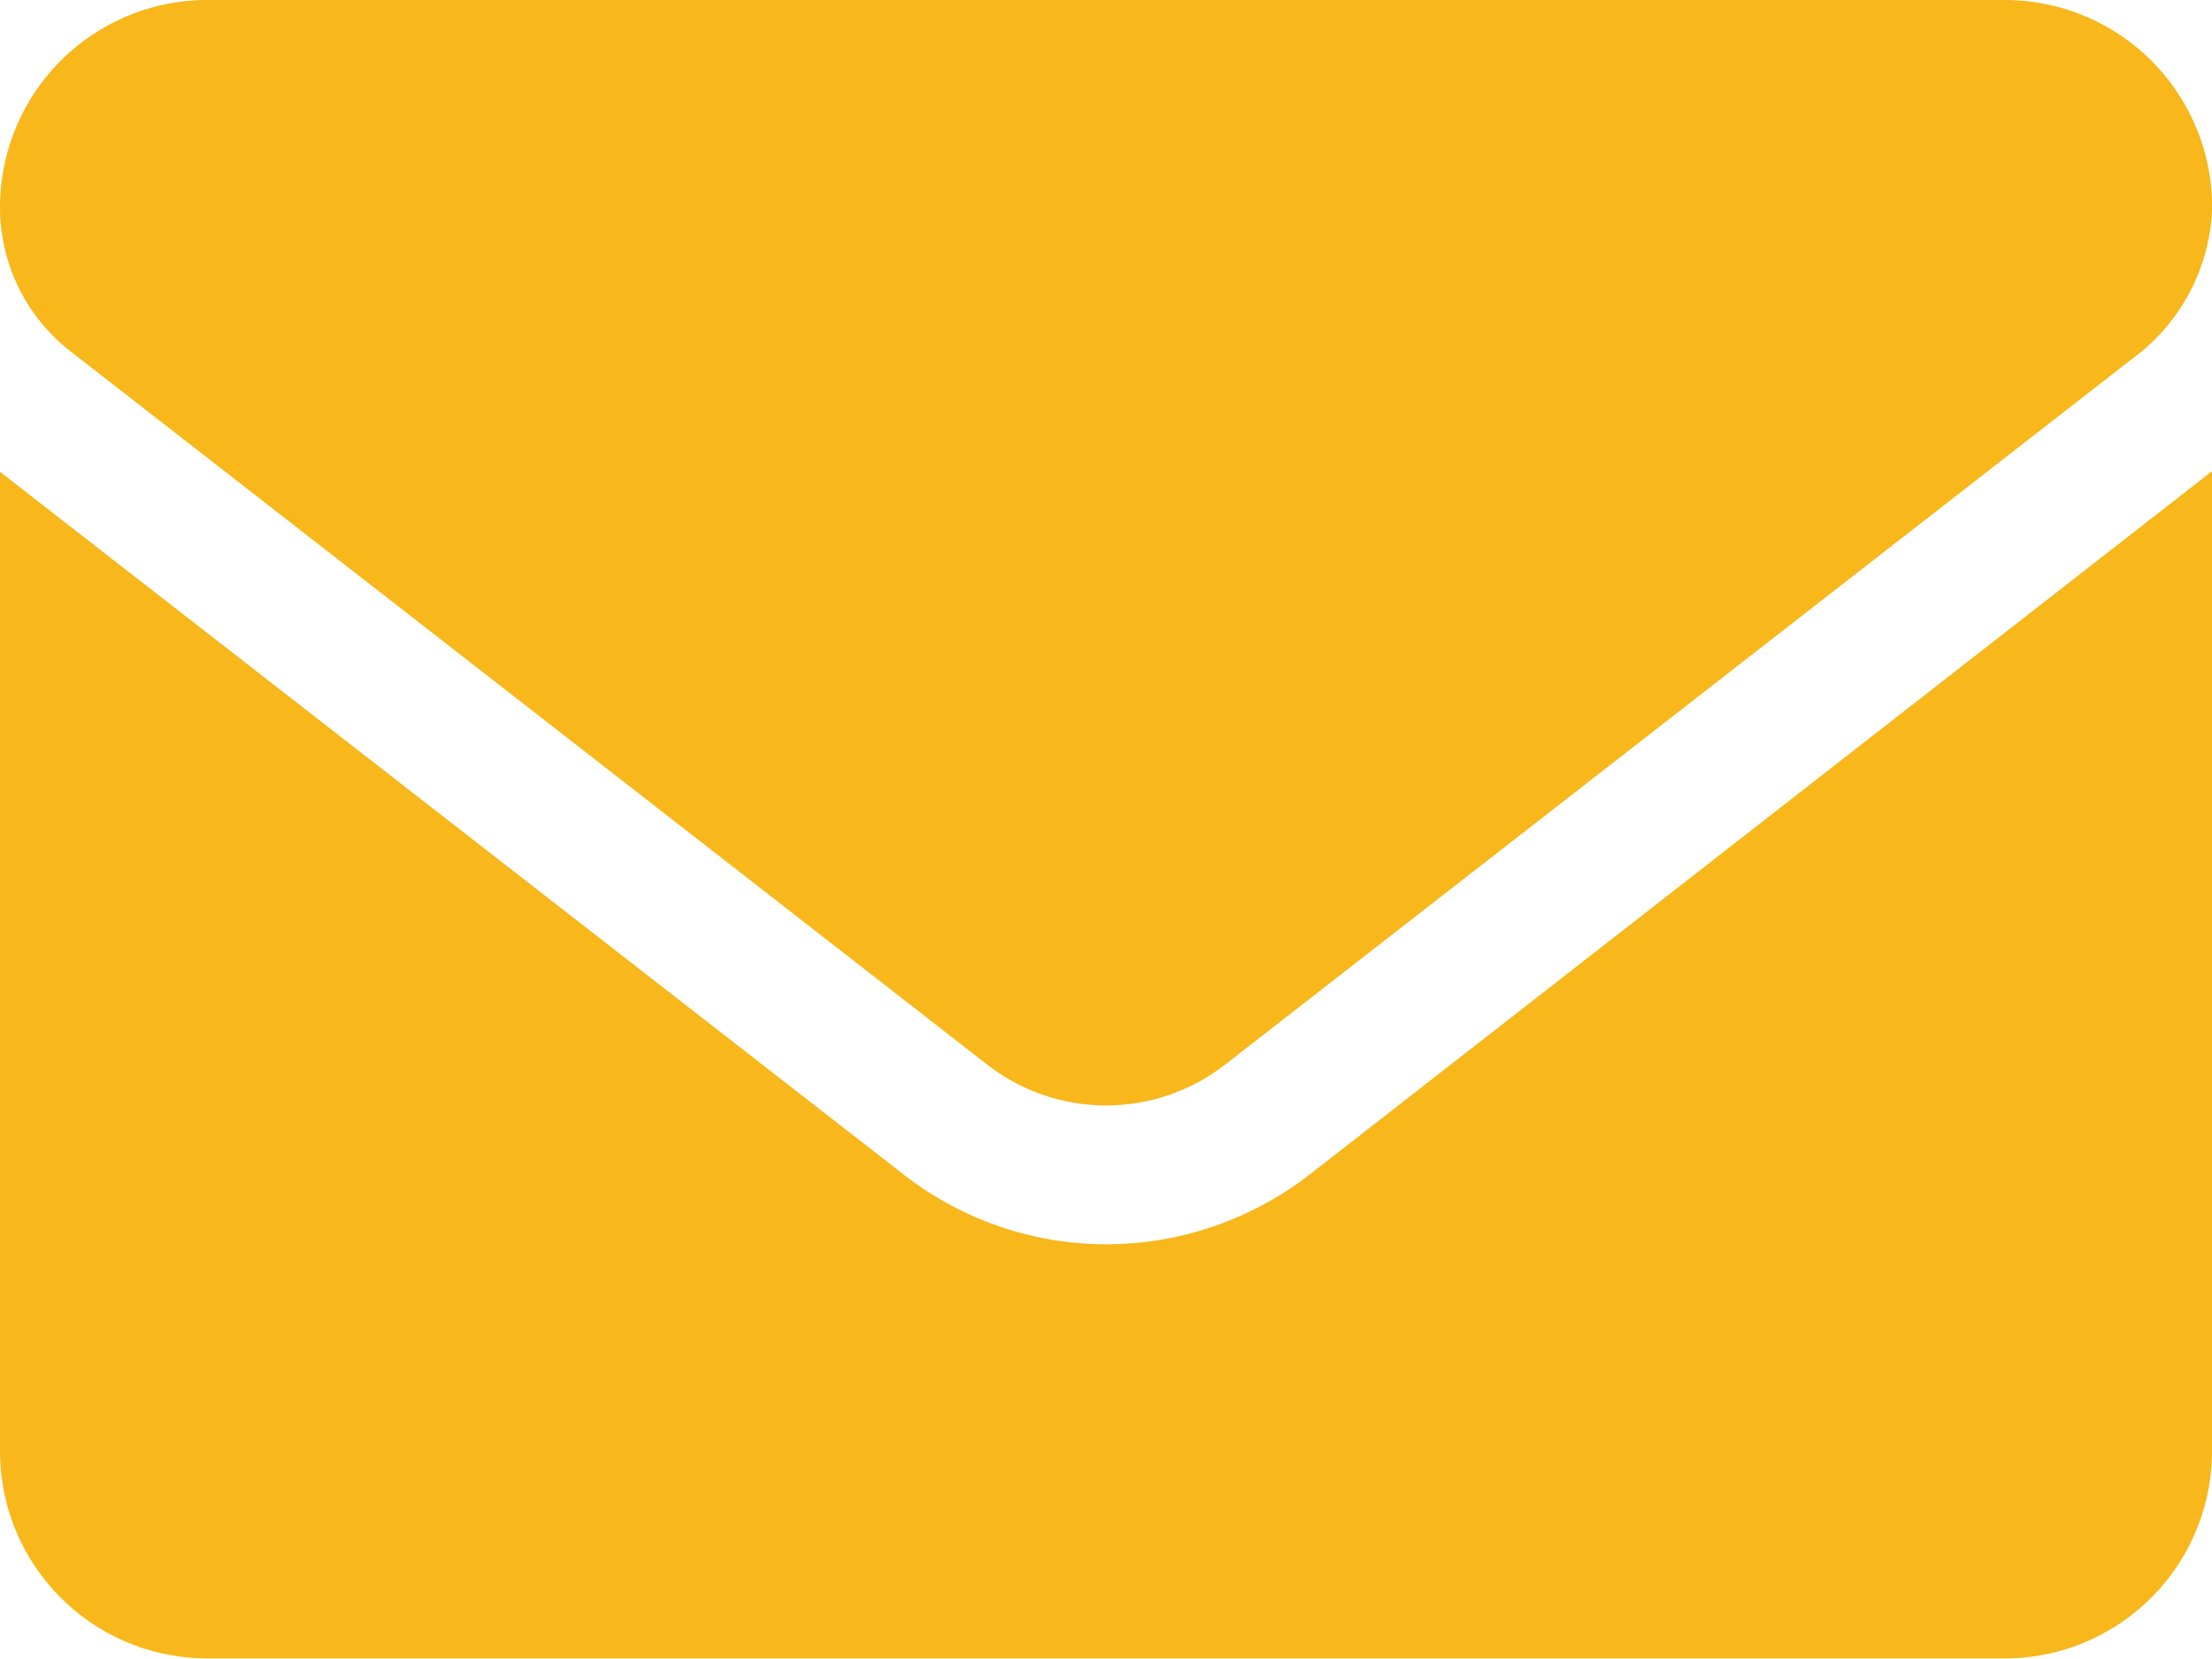 <svg xmlns="http://www.w3.org/2000/svg" width="14.177" height="10.633" viewBox="0 0 14.177 10.633">
  <path id="_8665305_envelope_email_icon_1_" data-name="8665305_envelope_email_icon (1)" d="M7.089,71.975a2.116,2.116,0,0,1-1.306-.454L0,67.024V73.3a1.329,1.329,0,0,0,1.329,1.329H12.848A1.329,1.329,0,0,0,14.177,73.3v-6.28L8.4,71.523A2.133,2.133,0,0,1,7.089,71.975ZM.451,66.251l5.876,4.572a1.241,1.241,0,0,0,1.525,0l5.876-4.572a1.251,1.251,0,0,0,.45-.922A1.329,1.329,0,0,0,12.848,64H1.329A1.329,1.329,0,0,0,0,65.329,1.169,1.169,0,0,0,.451,66.251Z" transform="translate(0 -64)" fill="#f8b71a"/>
</svg>
